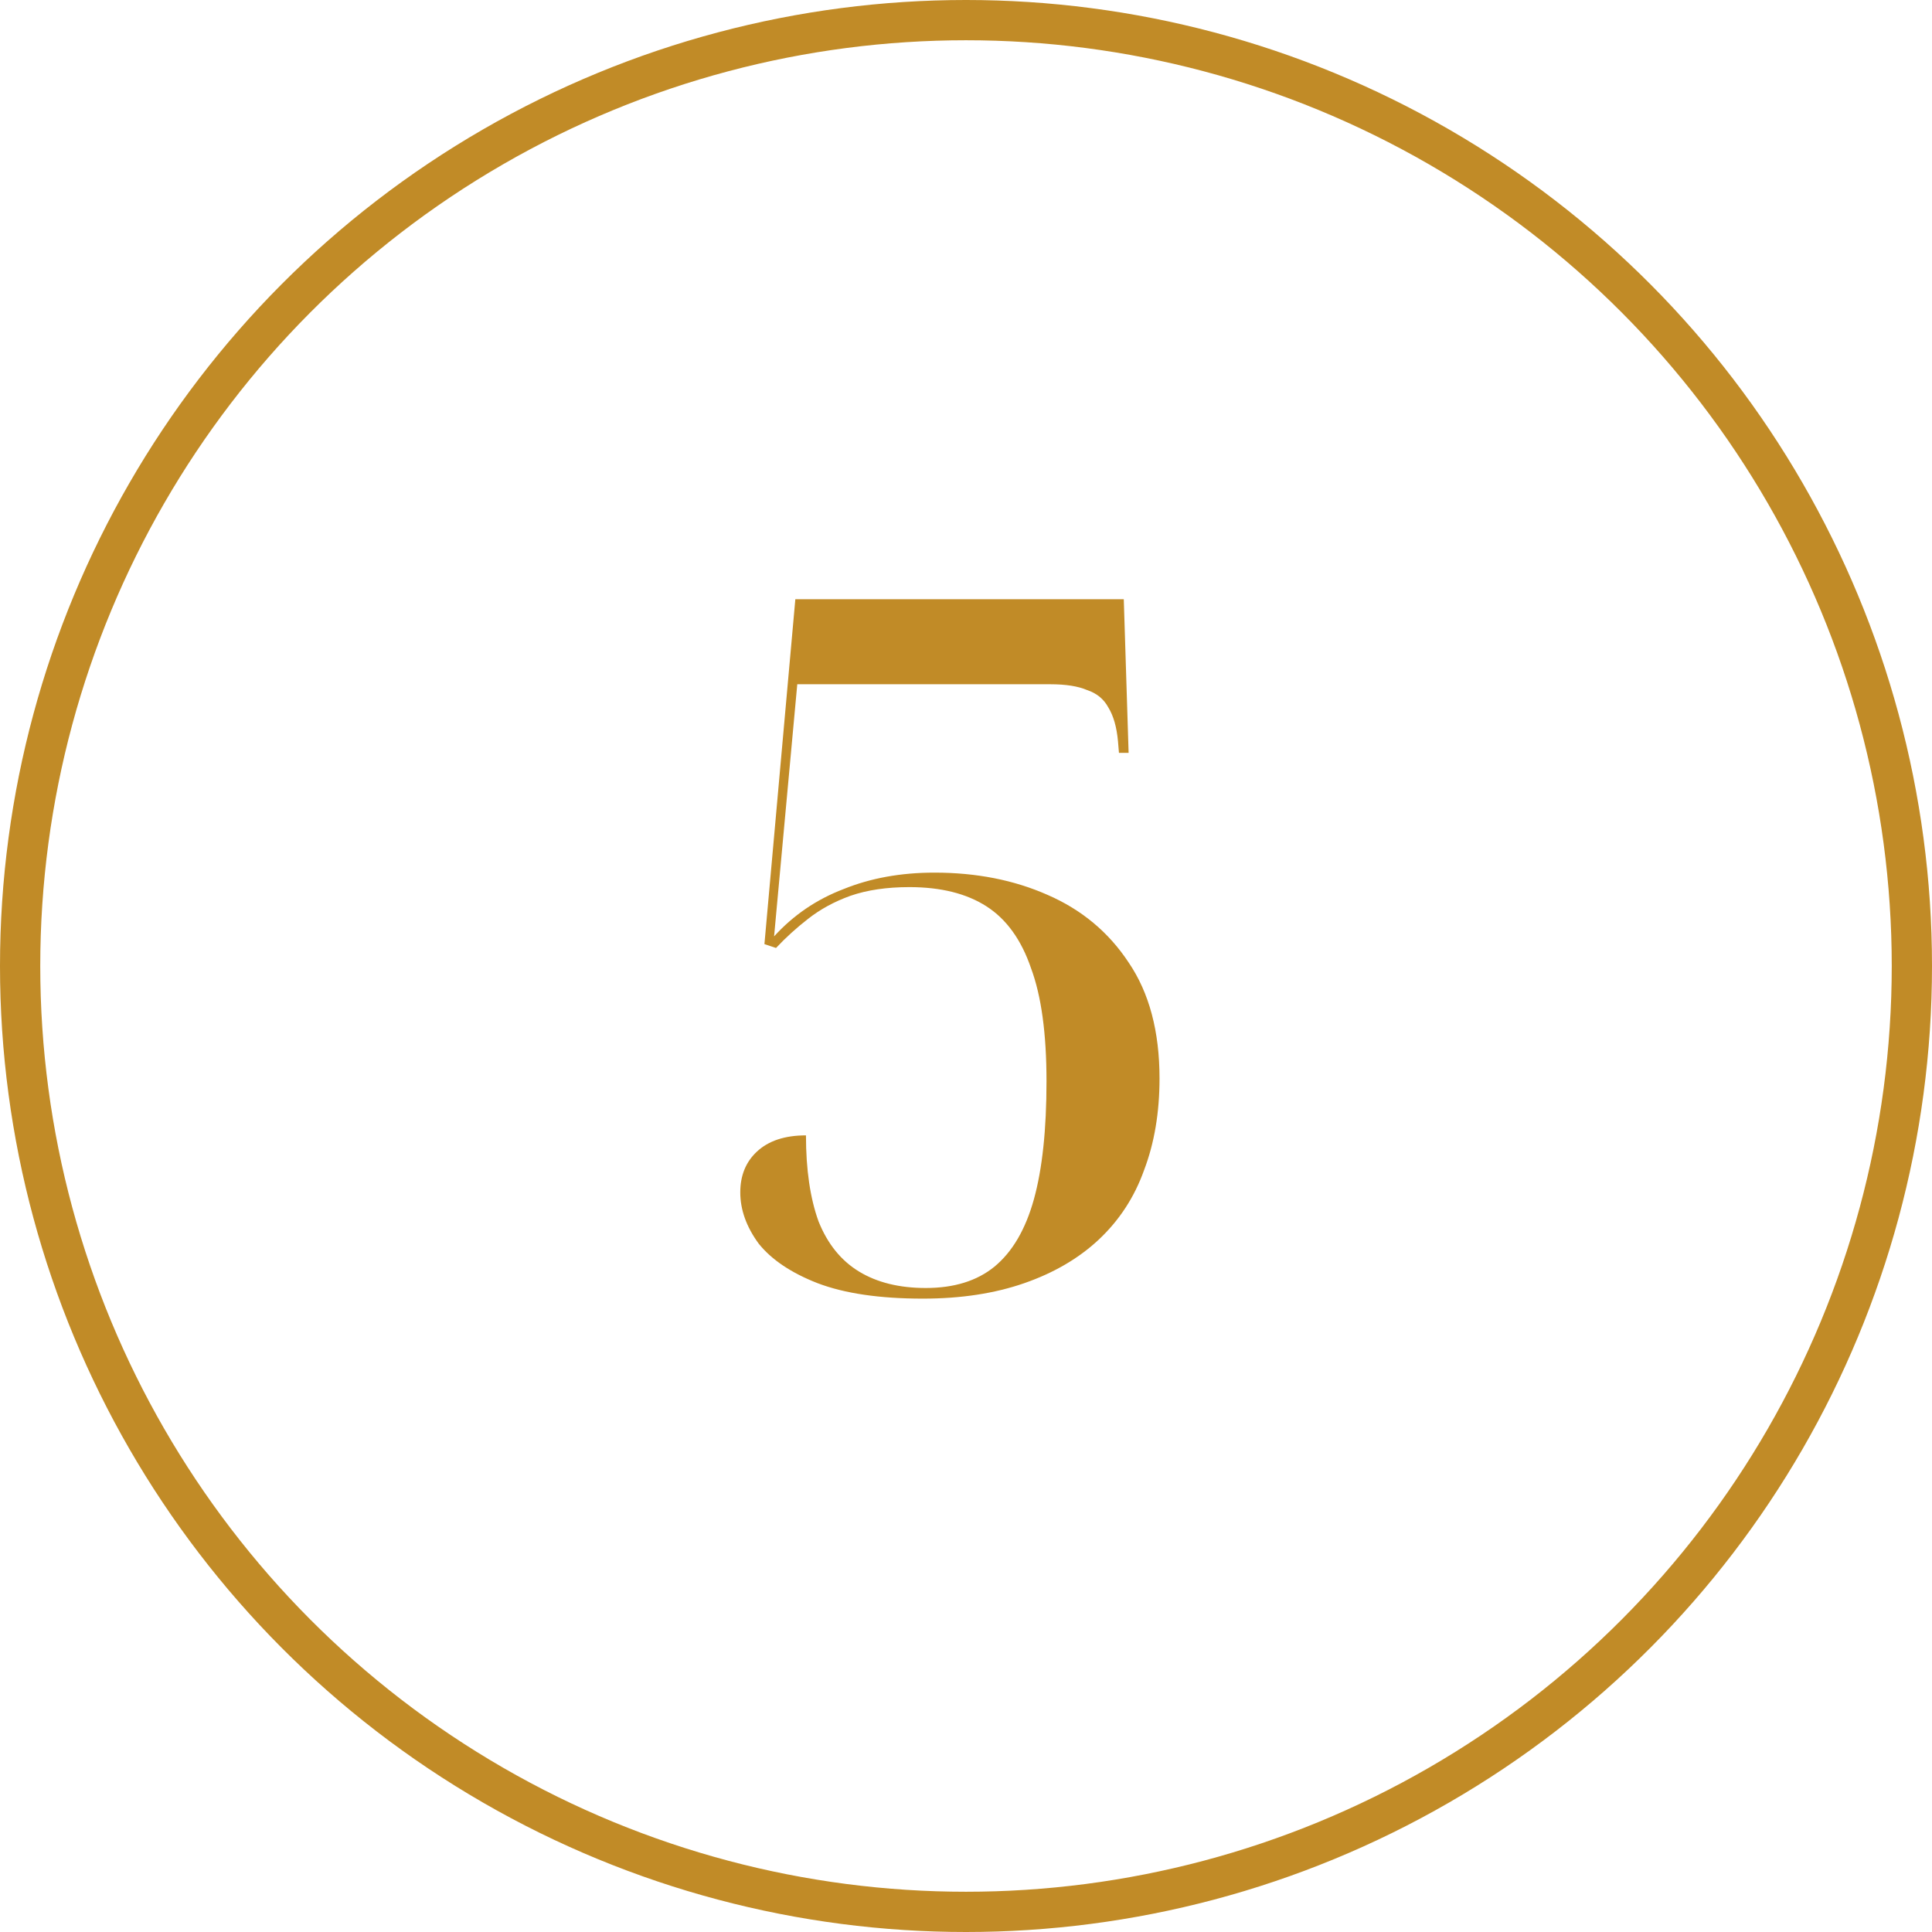 <svg width="48" height="48" viewBox="0 0 48 48" fill="none" xmlns="http://www.w3.org/2000/svg">
<circle cx="24" cy="24" r="23.5" stroke="#C18B27"/>
<path d="M22.928 32.264C21.856 32.264 20.984 32.136 20.312 31.88C19.656 31.624 19.168 31.296 18.848 30.896C18.544 30.48 18.392 30.056 18.392 29.624C18.392 29.208 18.528 28.872 18.8 28.616C19.088 28.344 19.496 28.208 20.024 28.208C20.024 29.056 20.128 29.768 20.336 30.344C20.56 30.904 20.896 31.32 21.344 31.592C21.792 31.864 22.344 32 23 32C23.704 32 24.272 31.824 24.704 31.472C25.152 31.104 25.48 30.544 25.688 29.792C25.896 29.04 26 28.064 26 26.864C26 25.68 25.872 24.744 25.616 24.056C25.376 23.352 25.008 22.84 24.512 22.52C24.016 22.2 23.376 22.04 22.592 22.04C22.032 22.04 21.544 22.112 21.128 22.256C20.728 22.4 20.376 22.592 20.072 22.832C19.784 23.056 19.52 23.296 19.28 23.552L18.992 23.456L19.76 14.888H27.92L28.04 18.704H27.8L27.776 18.416C27.744 18.064 27.664 17.784 27.536 17.576C27.424 17.368 27.248 17.224 27.008 17.144C26.784 17.048 26.48 17 26.096 17H19.808L19.232 23.264C19.712 22.736 20.288 22.344 20.96 22.088C21.632 21.816 22.384 21.68 23.216 21.68C24.256 21.68 25.192 21.864 26.024 22.232C26.872 22.6 27.544 23.16 28.04 23.912C28.552 24.664 28.808 25.624 28.808 26.792C28.808 27.64 28.68 28.4 28.424 29.072C28.184 29.744 27.808 30.32 27.296 30.8C26.8 31.264 26.184 31.624 25.448 31.88C24.712 32.136 23.872 32.264 22.928 32.264Z" fill="#C18B27"/>
</svg>
